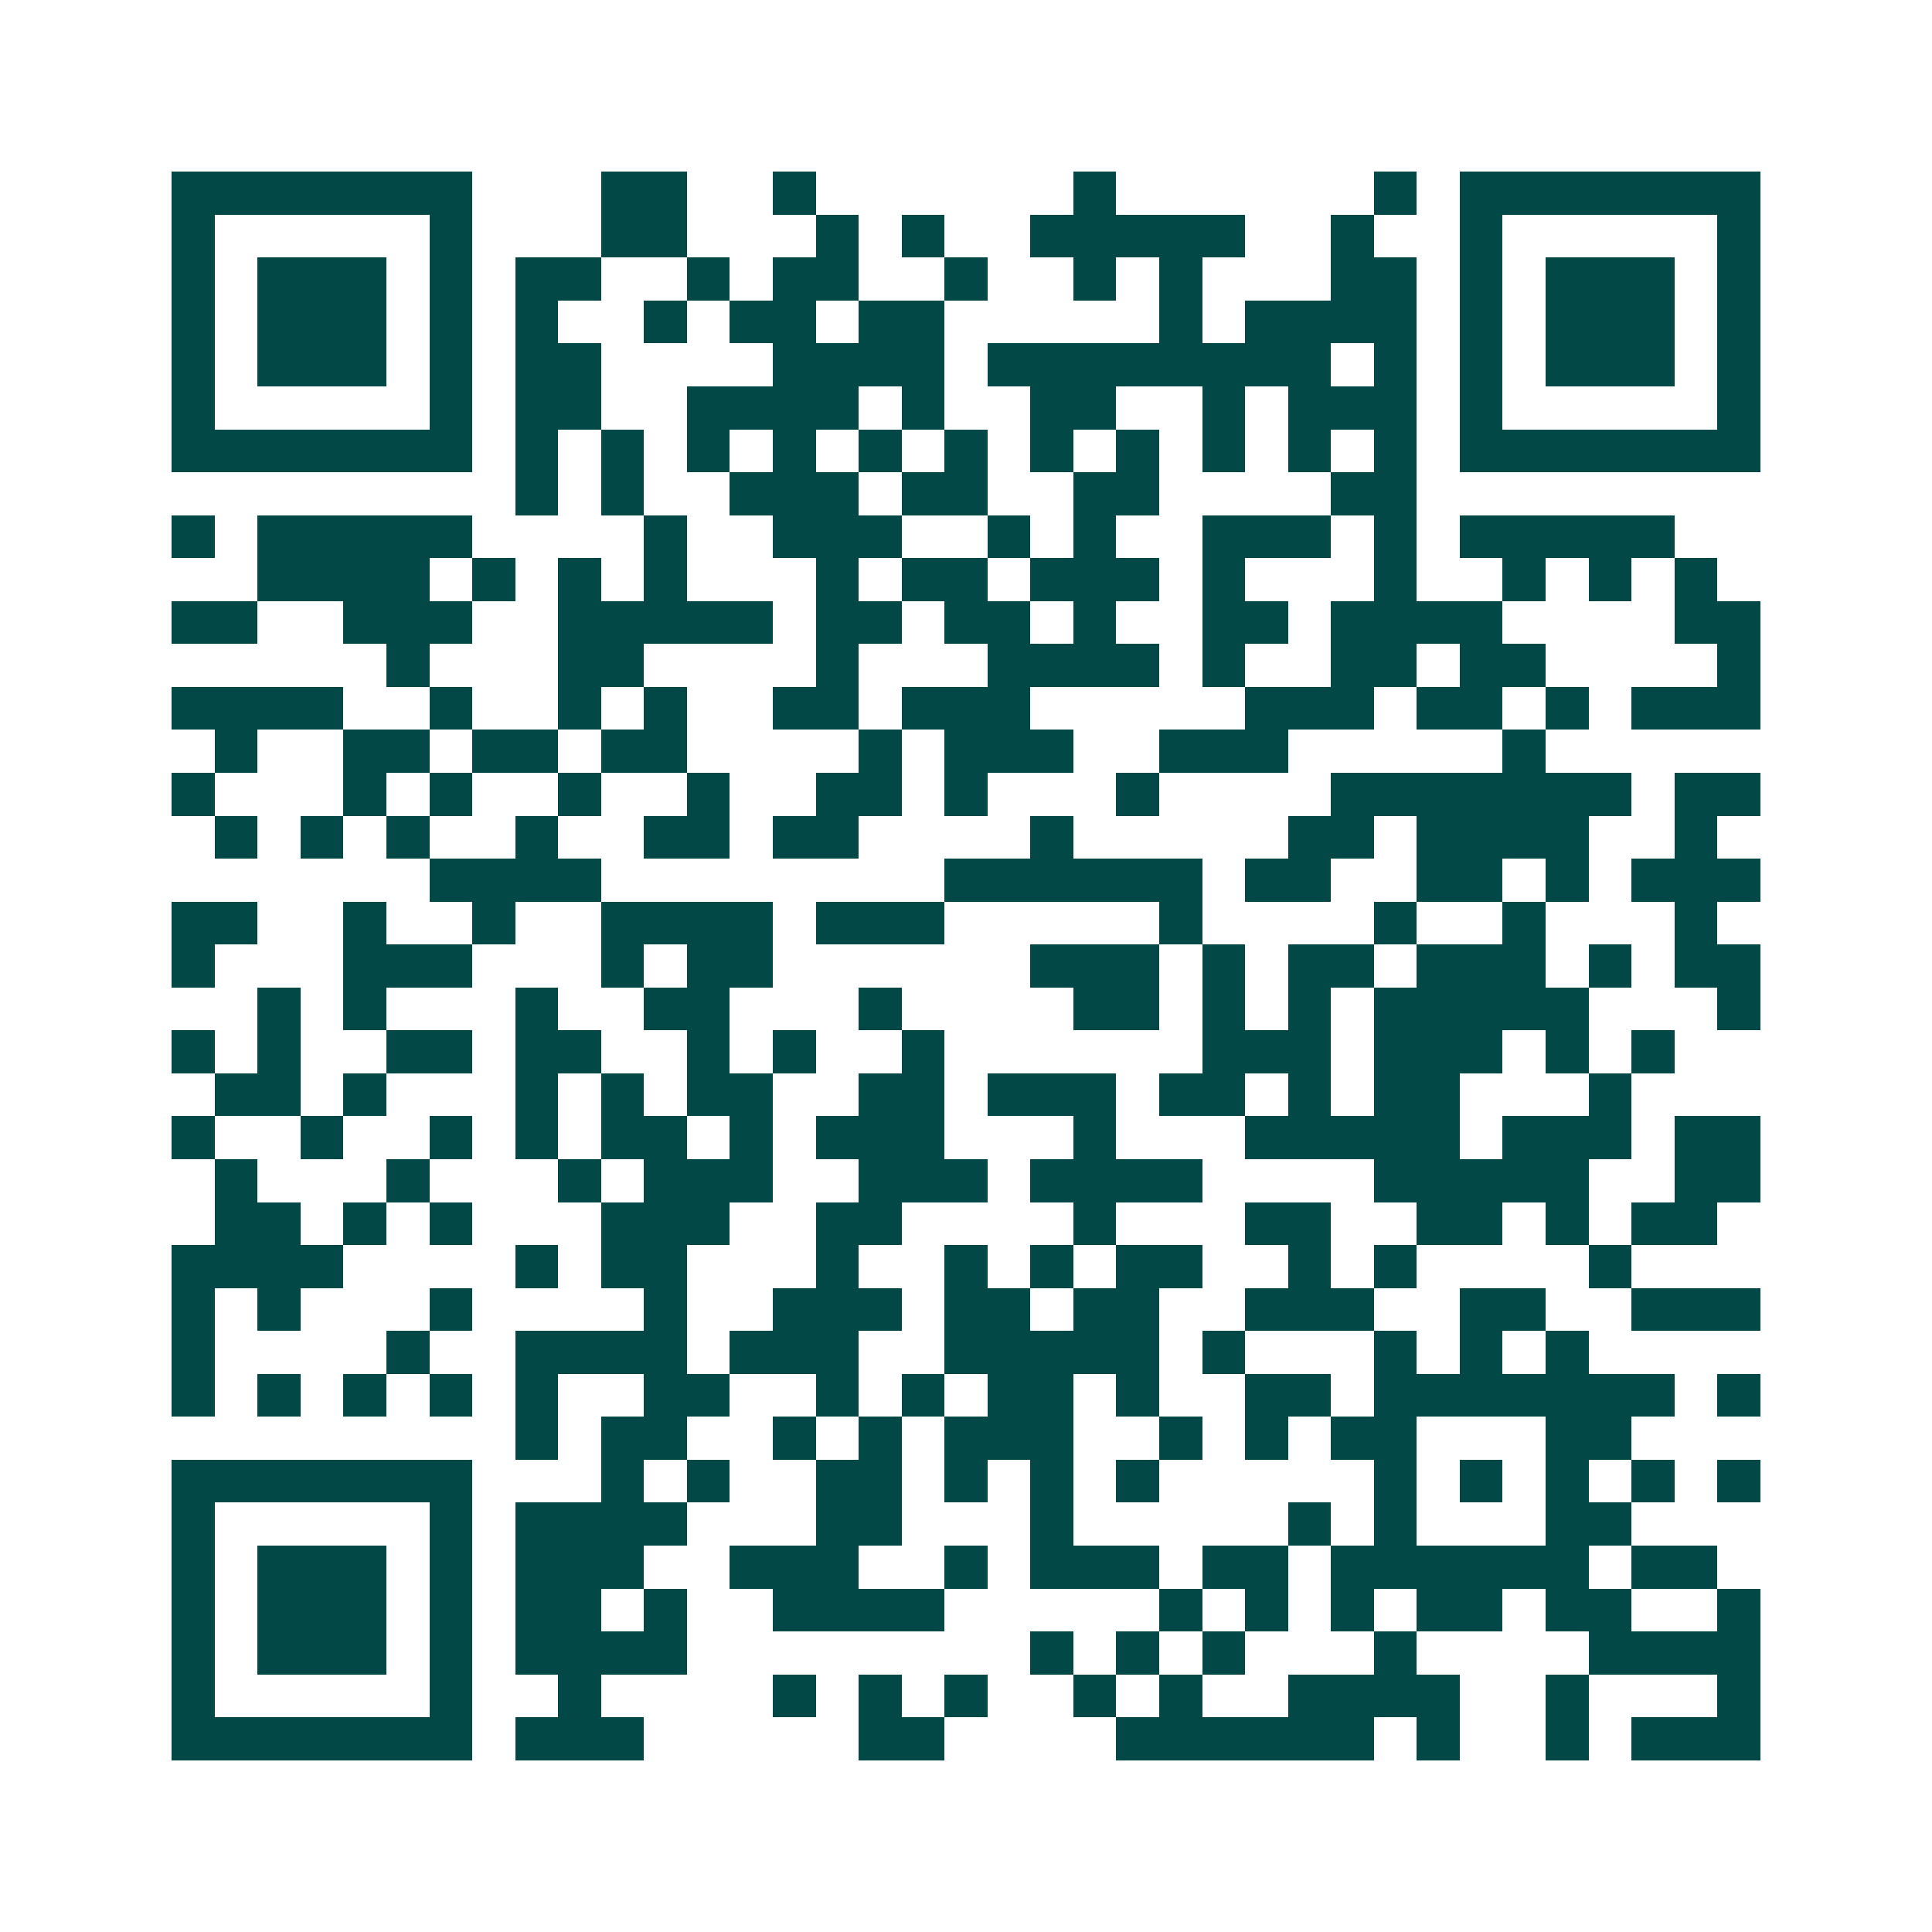<svg xmlns="http://www.w3.org/2000/svg" width="200" height="200" viewBox="0 0 45 45" shape-rendering="crispEdges"><path fill="#ffffff" d="M0 0h45v45H0z"/><path stroke="#014847" d="M4 4.5h7m3 0h2m2 0h1m6 0h1m6 0h1m1 0h7M4 5.5h1m5 0h1m3 0h2m3 0h1m1 0h1m2 0h5m2 0h1m2 0h1m5 0h1M4 6.5h1m1 0h3m1 0h1m1 0h2m2 0h1m1 0h2m2 0h1m2 0h1m1 0h1m3 0h2m1 0h1m1 0h3m1 0h1M4 7.5h1m1 0h3m1 0h1m1 0h1m2 0h1m1 0h2m1 0h2m5 0h1m1 0h4m1 0h1m1 0h3m1 0h1M4 8.5h1m1 0h3m1 0h1m1 0h2m4 0h4m1 0h8m1 0h1m1 0h1m1 0h3m1 0h1M4 9.5h1m5 0h1m1 0h2m2 0h4m1 0h1m2 0h2m2 0h1m1 0h3m1 0h1m5 0h1M4 10.5h7m1 0h1m1 0h1m1 0h1m1 0h1m1 0h1m1 0h1m1 0h1m1 0h1m1 0h1m1 0h1m1 0h1m1 0h7M12 11.5h1m1 0h1m2 0h3m1 0h2m2 0h2m4 0h2M4 12.5h1m1 0h5m4 0h1m2 0h3m2 0h1m1 0h1m2 0h3m1 0h1m1 0h5M6 13.5h4m1 0h1m1 0h1m1 0h1m3 0h1m1 0h2m1 0h3m1 0h1m3 0h1m2 0h1m1 0h1m1 0h1M4 14.5h2m2 0h3m2 0h5m1 0h2m1 0h2m1 0h1m2 0h2m1 0h4m4 0h2M9 15.5h1m3 0h2m4 0h1m3 0h4m1 0h1m2 0h2m1 0h2m4 0h1M4 16.5h4m2 0h1m2 0h1m1 0h1m2 0h2m1 0h3m5 0h3m1 0h2m1 0h1m1 0h3M5 17.5h1m2 0h2m1 0h2m1 0h2m4 0h1m1 0h3m2 0h3m5 0h1M4 18.5h1m3 0h1m1 0h1m2 0h1m2 0h1m2 0h2m1 0h1m3 0h1m4 0h7m1 0h2M5 19.5h1m1 0h1m1 0h1m2 0h1m2 0h2m1 0h2m4 0h1m5 0h2m1 0h4m2 0h1M10 20.5h4m8 0h6m1 0h2m2 0h2m1 0h1m1 0h3M4 21.5h2m2 0h1m2 0h1m2 0h4m1 0h3m5 0h1m4 0h1m2 0h1m3 0h1M4 22.5h1m3 0h3m3 0h1m1 0h2m6 0h3m1 0h1m1 0h2m1 0h3m1 0h1m1 0h2M6 23.5h1m1 0h1m3 0h1m2 0h2m3 0h1m4 0h2m1 0h1m1 0h1m1 0h5m3 0h1M4 24.5h1m1 0h1m2 0h2m1 0h2m2 0h1m1 0h1m2 0h1m6 0h3m1 0h3m1 0h1m1 0h1M5 25.5h2m1 0h1m3 0h1m1 0h1m1 0h2m2 0h2m1 0h3m1 0h2m1 0h1m1 0h2m3 0h1M4 26.5h1m2 0h1m2 0h1m1 0h1m1 0h2m1 0h1m1 0h3m3 0h1m3 0h5m1 0h3m1 0h2M5 27.5h1m3 0h1m3 0h1m1 0h3m2 0h3m1 0h4m4 0h5m2 0h2M5 28.5h2m1 0h1m1 0h1m3 0h3m2 0h2m4 0h1m3 0h2m2 0h2m1 0h1m1 0h2M4 29.5h4m4 0h1m1 0h2m3 0h1m2 0h1m1 0h1m1 0h2m2 0h1m1 0h1m4 0h1M4 30.5h1m1 0h1m3 0h1m4 0h1m2 0h3m1 0h2m1 0h2m2 0h3m2 0h2m2 0h3M4 31.5h1m4 0h1m2 0h4m1 0h3m2 0h5m1 0h1m3 0h1m1 0h1m1 0h1M4 32.5h1m1 0h1m1 0h1m1 0h1m1 0h1m2 0h2m2 0h1m1 0h1m1 0h2m1 0h1m2 0h2m1 0h7m1 0h1M12 33.5h1m1 0h2m2 0h1m1 0h1m1 0h3m2 0h1m1 0h1m1 0h2m3 0h2M4 34.5h7m3 0h1m1 0h1m2 0h2m1 0h1m1 0h1m1 0h1m5 0h1m1 0h1m1 0h1m1 0h1m1 0h1M4 35.5h1m5 0h1m1 0h4m3 0h2m3 0h1m5 0h1m1 0h1m3 0h2M4 36.5h1m1 0h3m1 0h1m1 0h3m2 0h3m2 0h1m1 0h3m1 0h2m1 0h6m1 0h2M4 37.5h1m1 0h3m1 0h1m1 0h2m1 0h1m2 0h4m5 0h1m1 0h1m1 0h1m1 0h2m1 0h2m2 0h1M4 38.5h1m1 0h3m1 0h1m1 0h4m8 0h1m1 0h1m1 0h1m3 0h1m4 0h4M4 39.5h1m5 0h1m2 0h1m4 0h1m1 0h1m1 0h1m2 0h1m1 0h1m2 0h4m2 0h1m3 0h1M4 40.5h7m1 0h3m5 0h2m4 0h6m1 0h1m2 0h1m1 0h3"/></svg>
